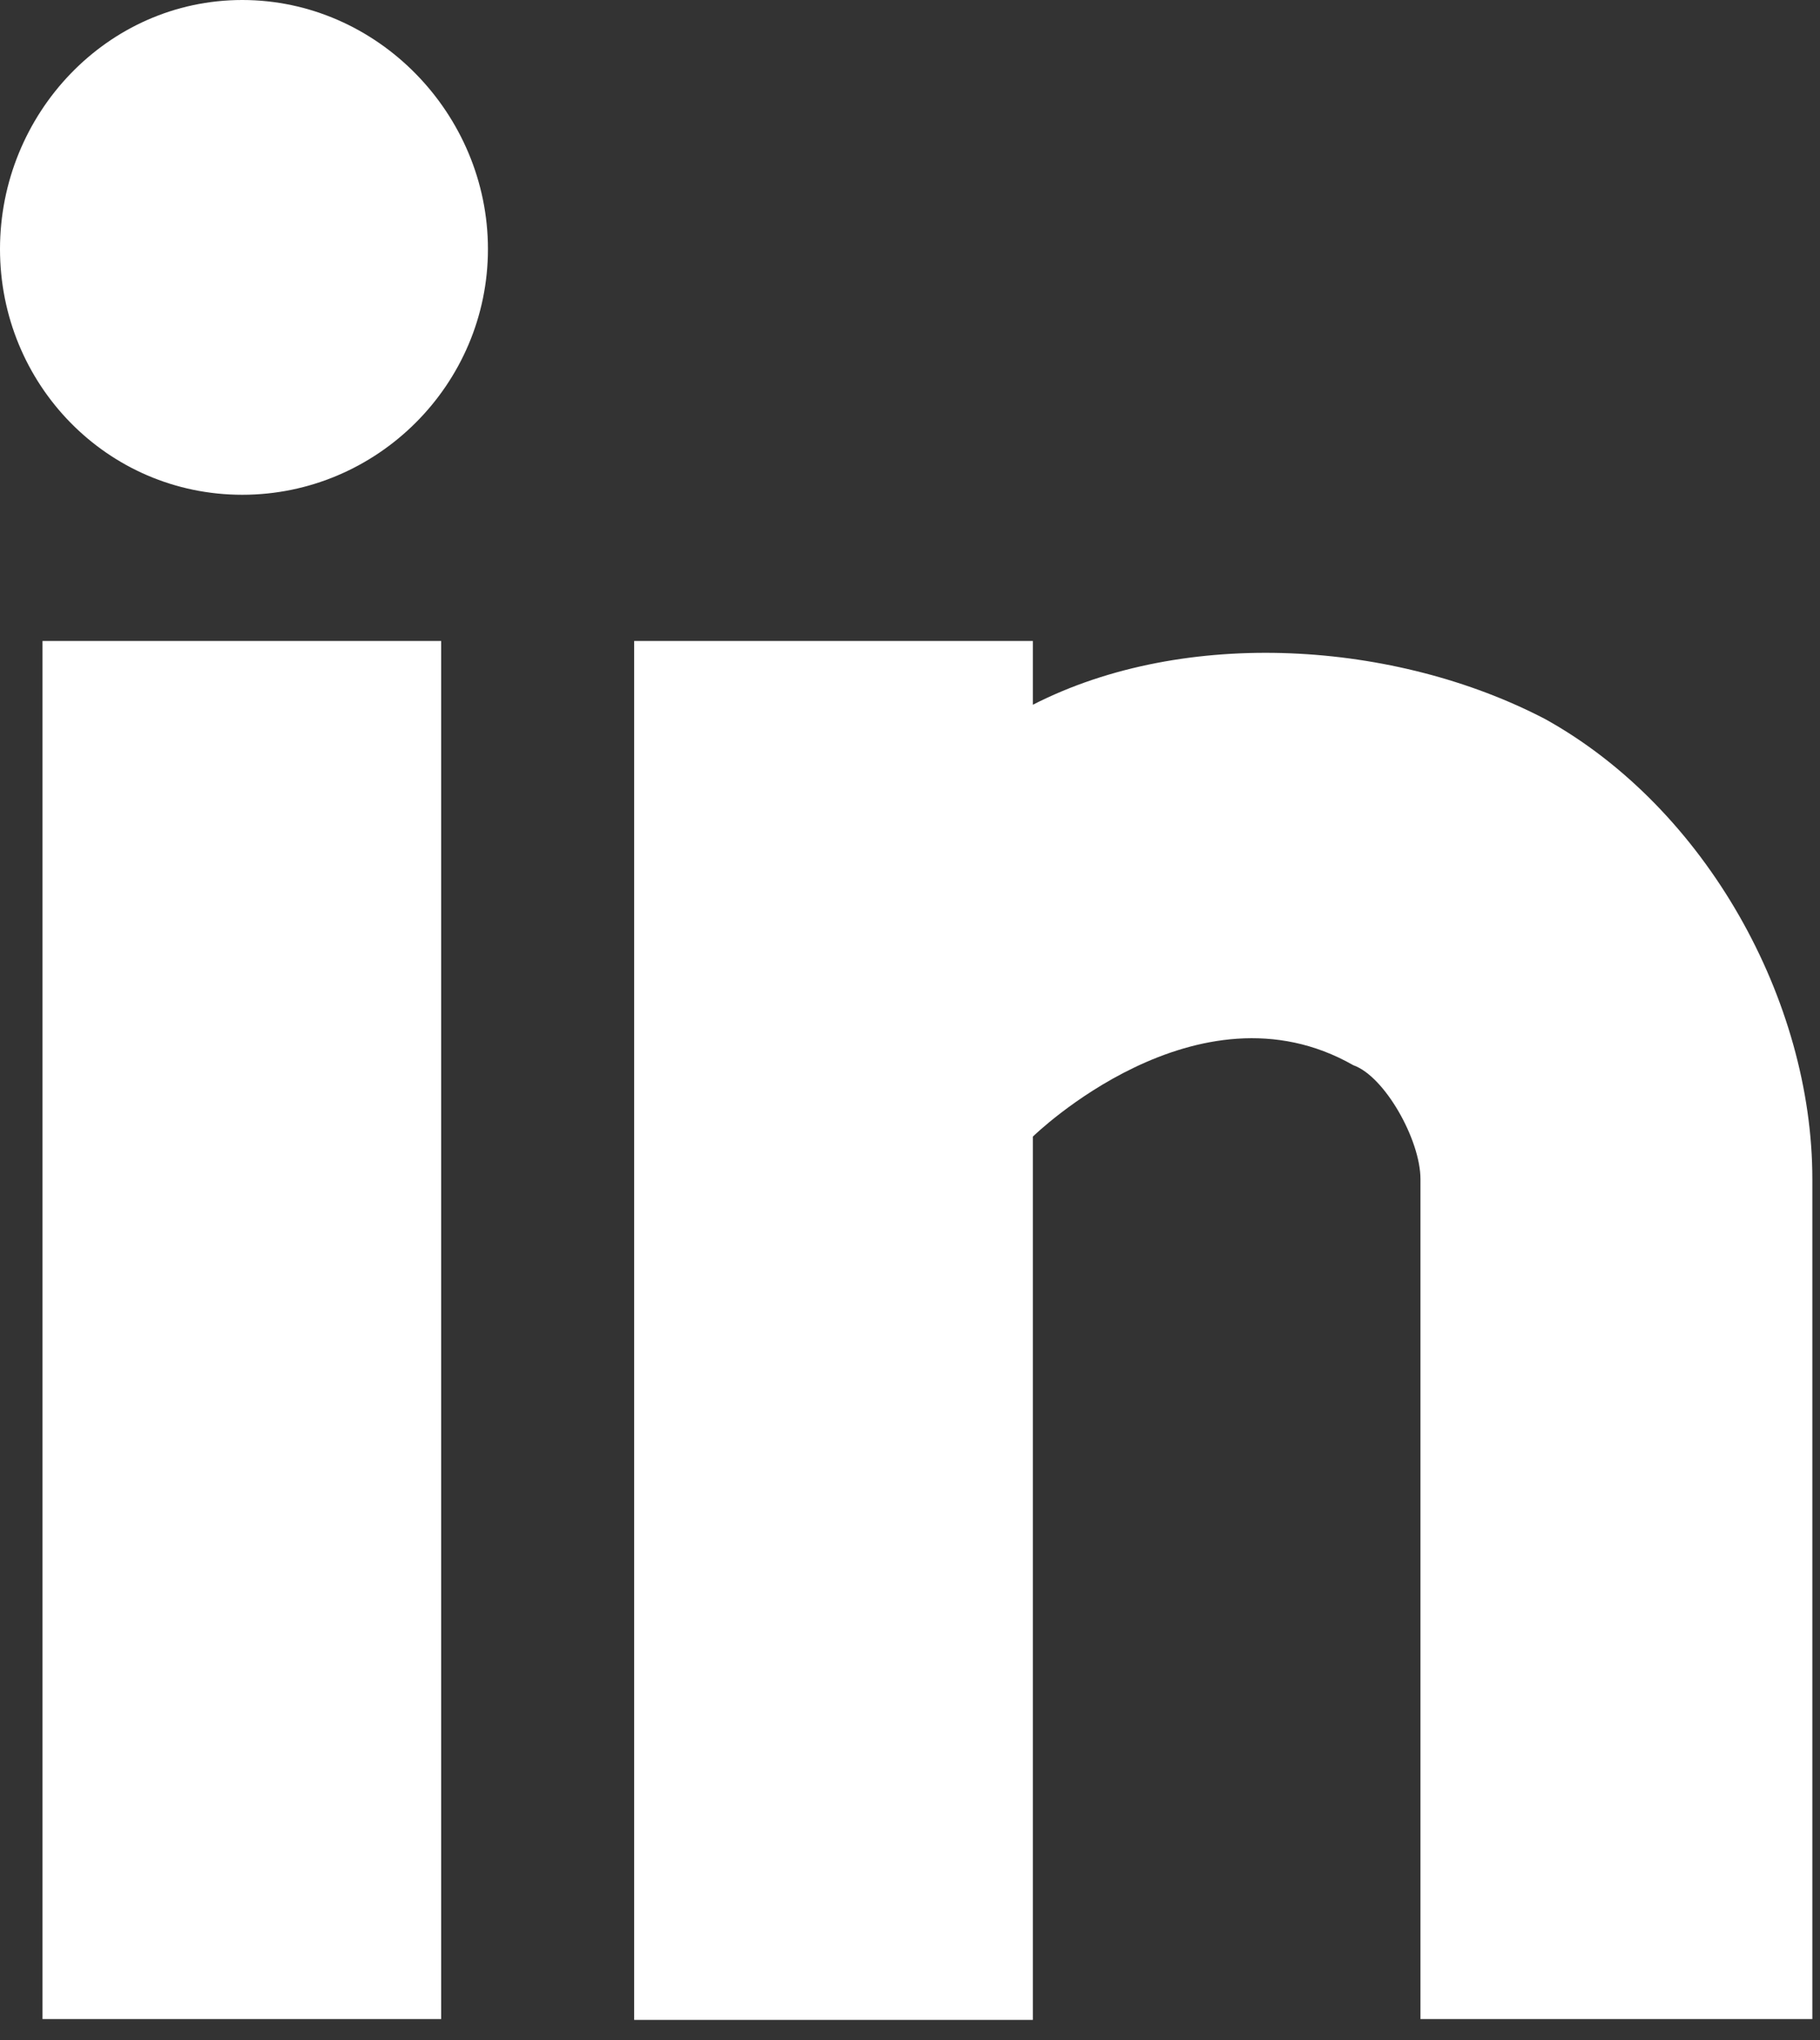 <?xml version="1.0" encoding="UTF-8"?><svg id="Calque_1" xmlns="http://www.w3.org/2000/svg" viewBox="0 0 21.41 24"><rect x="0" y="0" width="21.41" height="24" fill="#333333" stroke="none"/><path d="M5.74,2.93c0,1.59-1.3,2.89-2.89,2.89S0,4.52,0,2.93,1.26,0,2.85,0s2.89,1.34,2.89,2.93ZM.5,23.75V7.54h4.69v16.21H.5ZM12.15,7.54v.75c1.8-.92,4.27-.75,6.03.17,1.89,1.05,3.14,3.31,3.14,5.41v9.88h-4.61v-9.88c0-.46-.42-1.21-.79-1.34-1.84-1.05-3.77.84-3.77.84v10.39h-4.69V7.54h4.69Z" style="fill:#fff; stroke-width:0px;"/></svg>